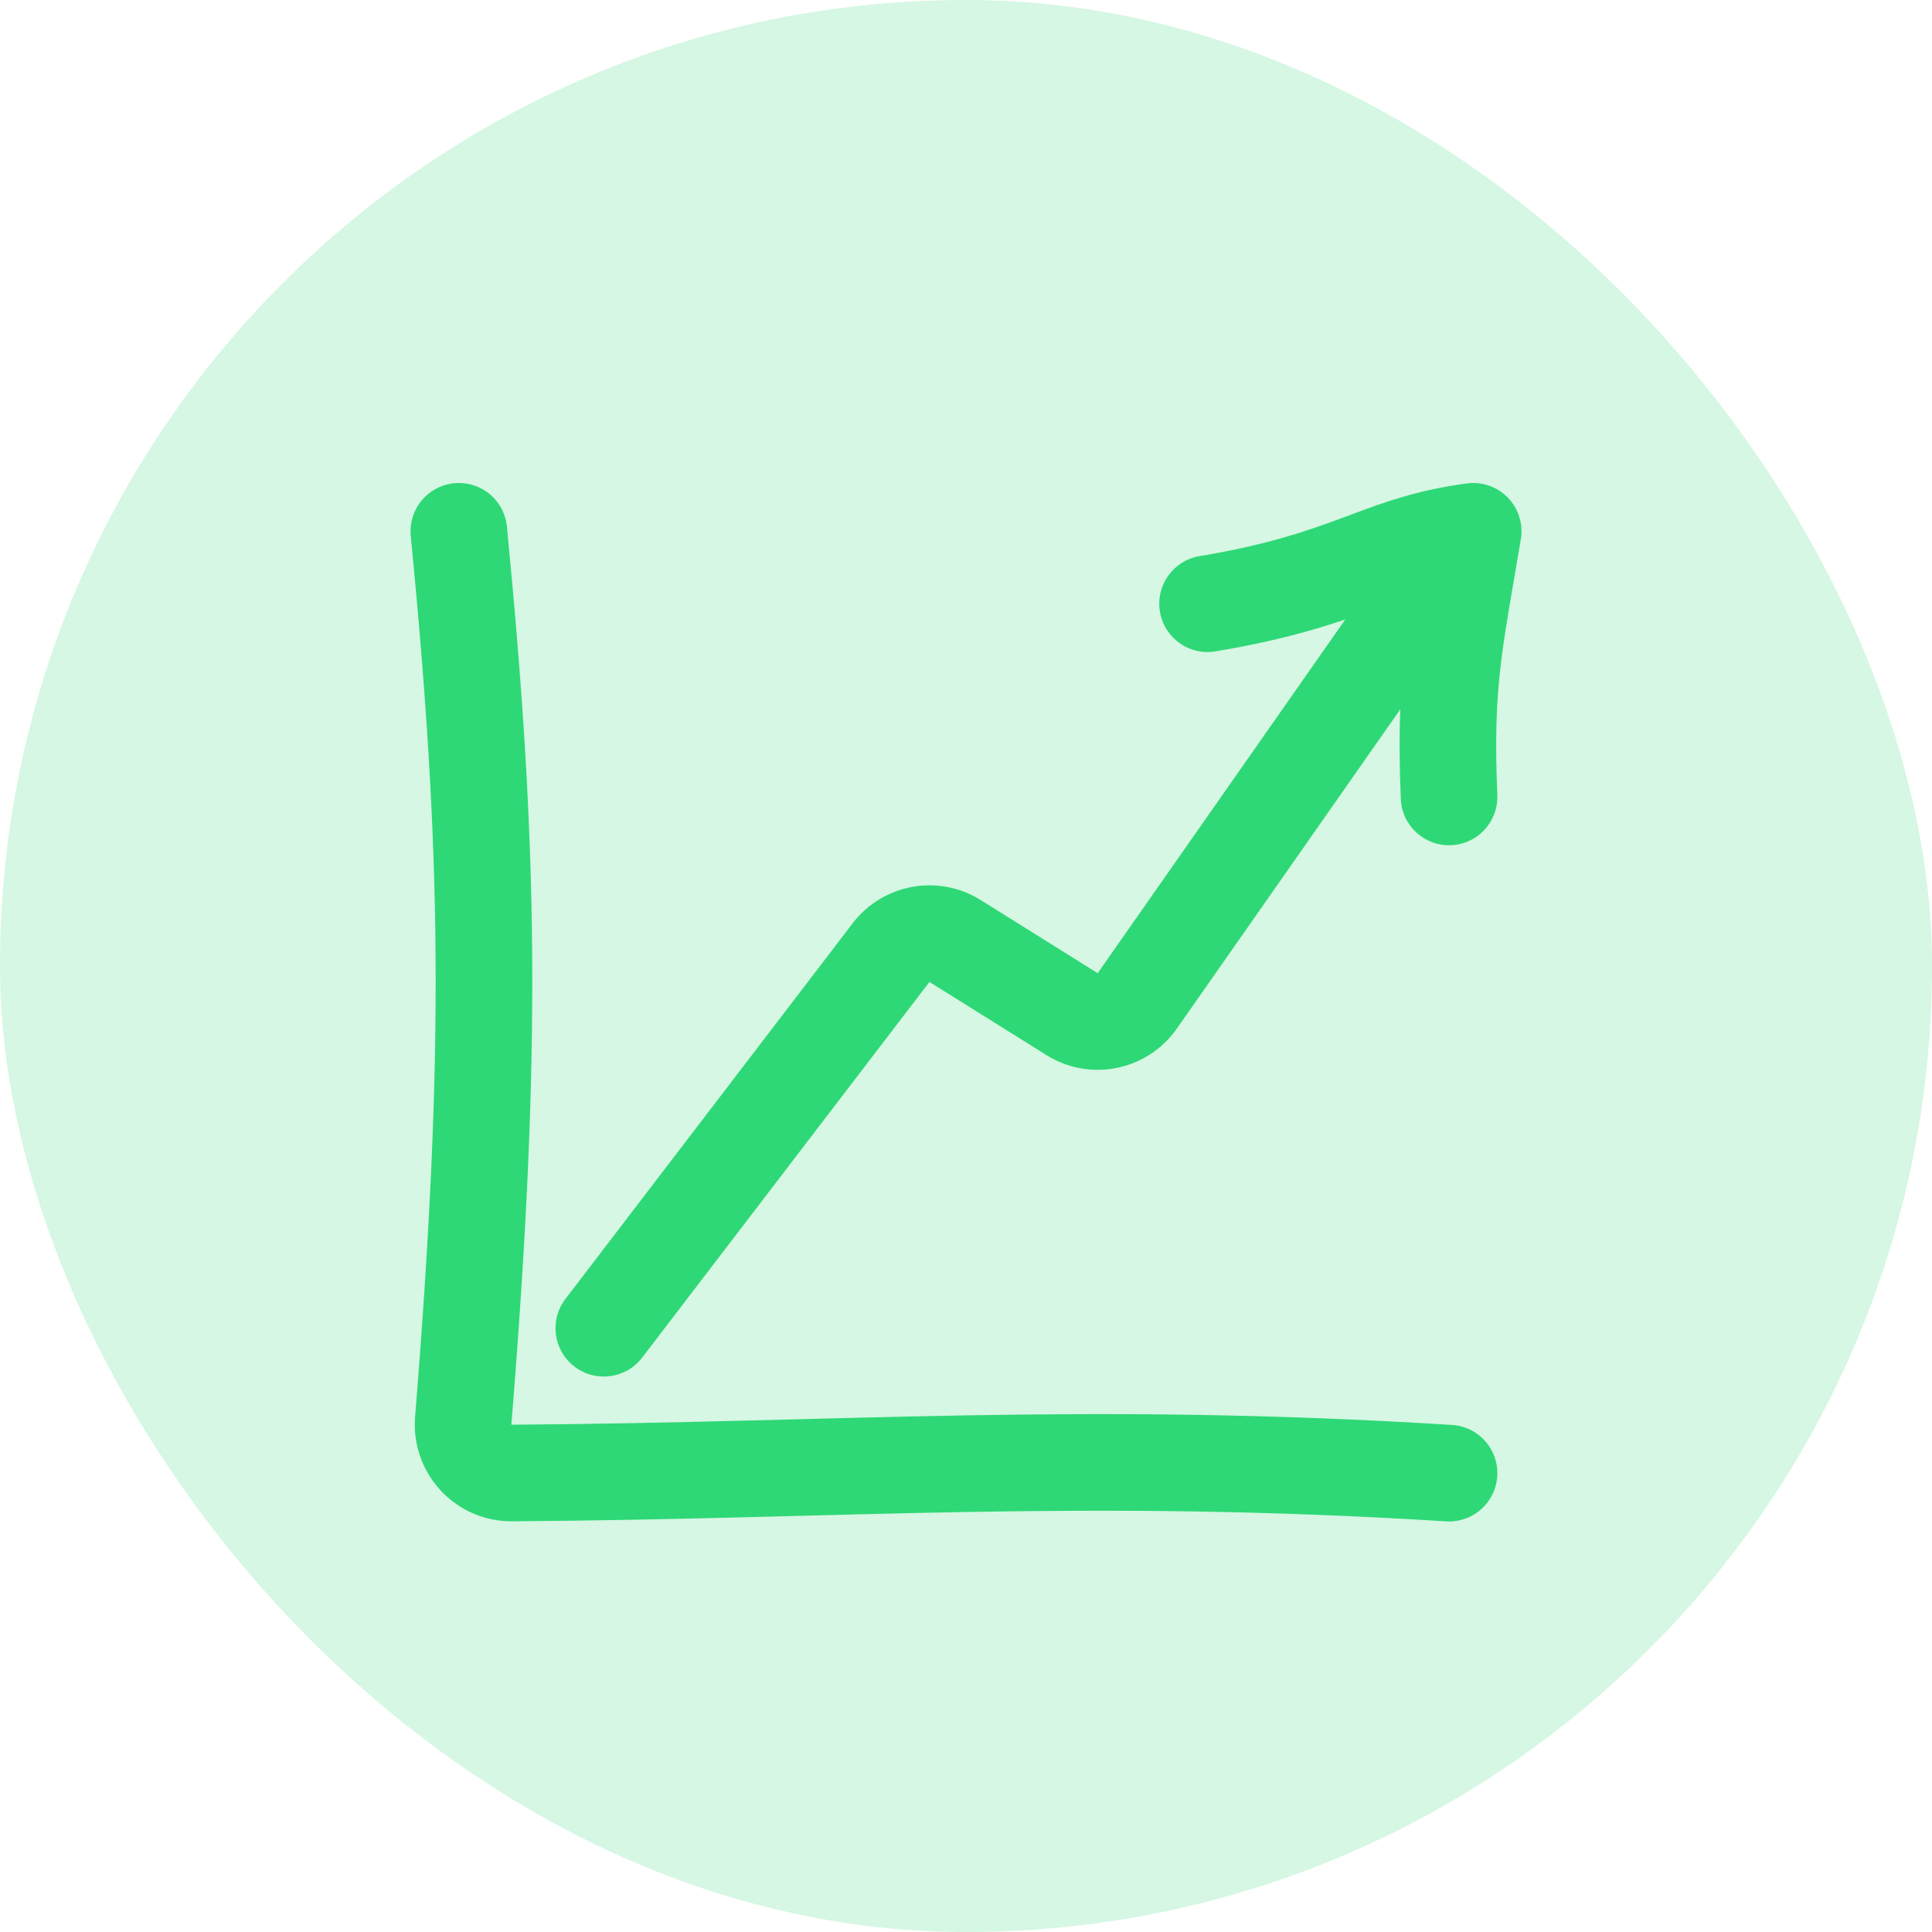 <svg width="40" height="40" viewBox="0 0 40 40" fill="none" xmlns="http://www.w3.org/2000/svg">
<rect width="40" height="40" rx="20" fill="#2ED876" fill-opacity="0.2"/>
<path d="M9.5 11C10.136 17.539 10.215 21.683 9.591 29.412C9.543 29.996 10.005 30.5 10.591 30.497C17.433 30.453 22.4 30.025 30.001 30.5" stroke="#2ED876" stroke-width="2" stroke-linecap="round" stroke-linejoin="round"/>
<path fill-rule="evenodd" clip-rule="evenodd" d="M31.487 11.167C31.54 10.854 31.441 10.534 31.221 10.306C31 10.077 30.685 9.967 30.37 10.009C29.341 10.145 28.641 10.405 27.951 10.663L27.793 10.722C27.072 10.989 26.252 11.278 24.837 11.514C24.292 11.604 23.924 12.12 24.015 12.664C24.105 13.209 24.621 13.577 25.165 13.486C26.35 13.289 27.18 13.053 27.853 12.825L22.726 20.149L20.303 18.634C19.428 18.087 18.281 18.296 17.654 19.115L11.707 26.893C11.371 27.331 11.455 27.959 11.894 28.294C12.332 28.63 12.96 28.546 13.295 28.108L19.243 20.33L21.666 21.845C22.569 22.409 23.754 22.168 24.365 21.296L28.992 14.685C28.97 15.219 28.972 15.812 29.002 16.541C29.025 17.093 29.49 17.522 30.042 17.499C30.594 17.477 31.023 17.011 31 16.459C30.919 14.476 31.053 13.695 31.366 11.874C31.404 11.655 31.444 11.42 31.487 11.167Z" fill="#2ED876"/>
</svg>
